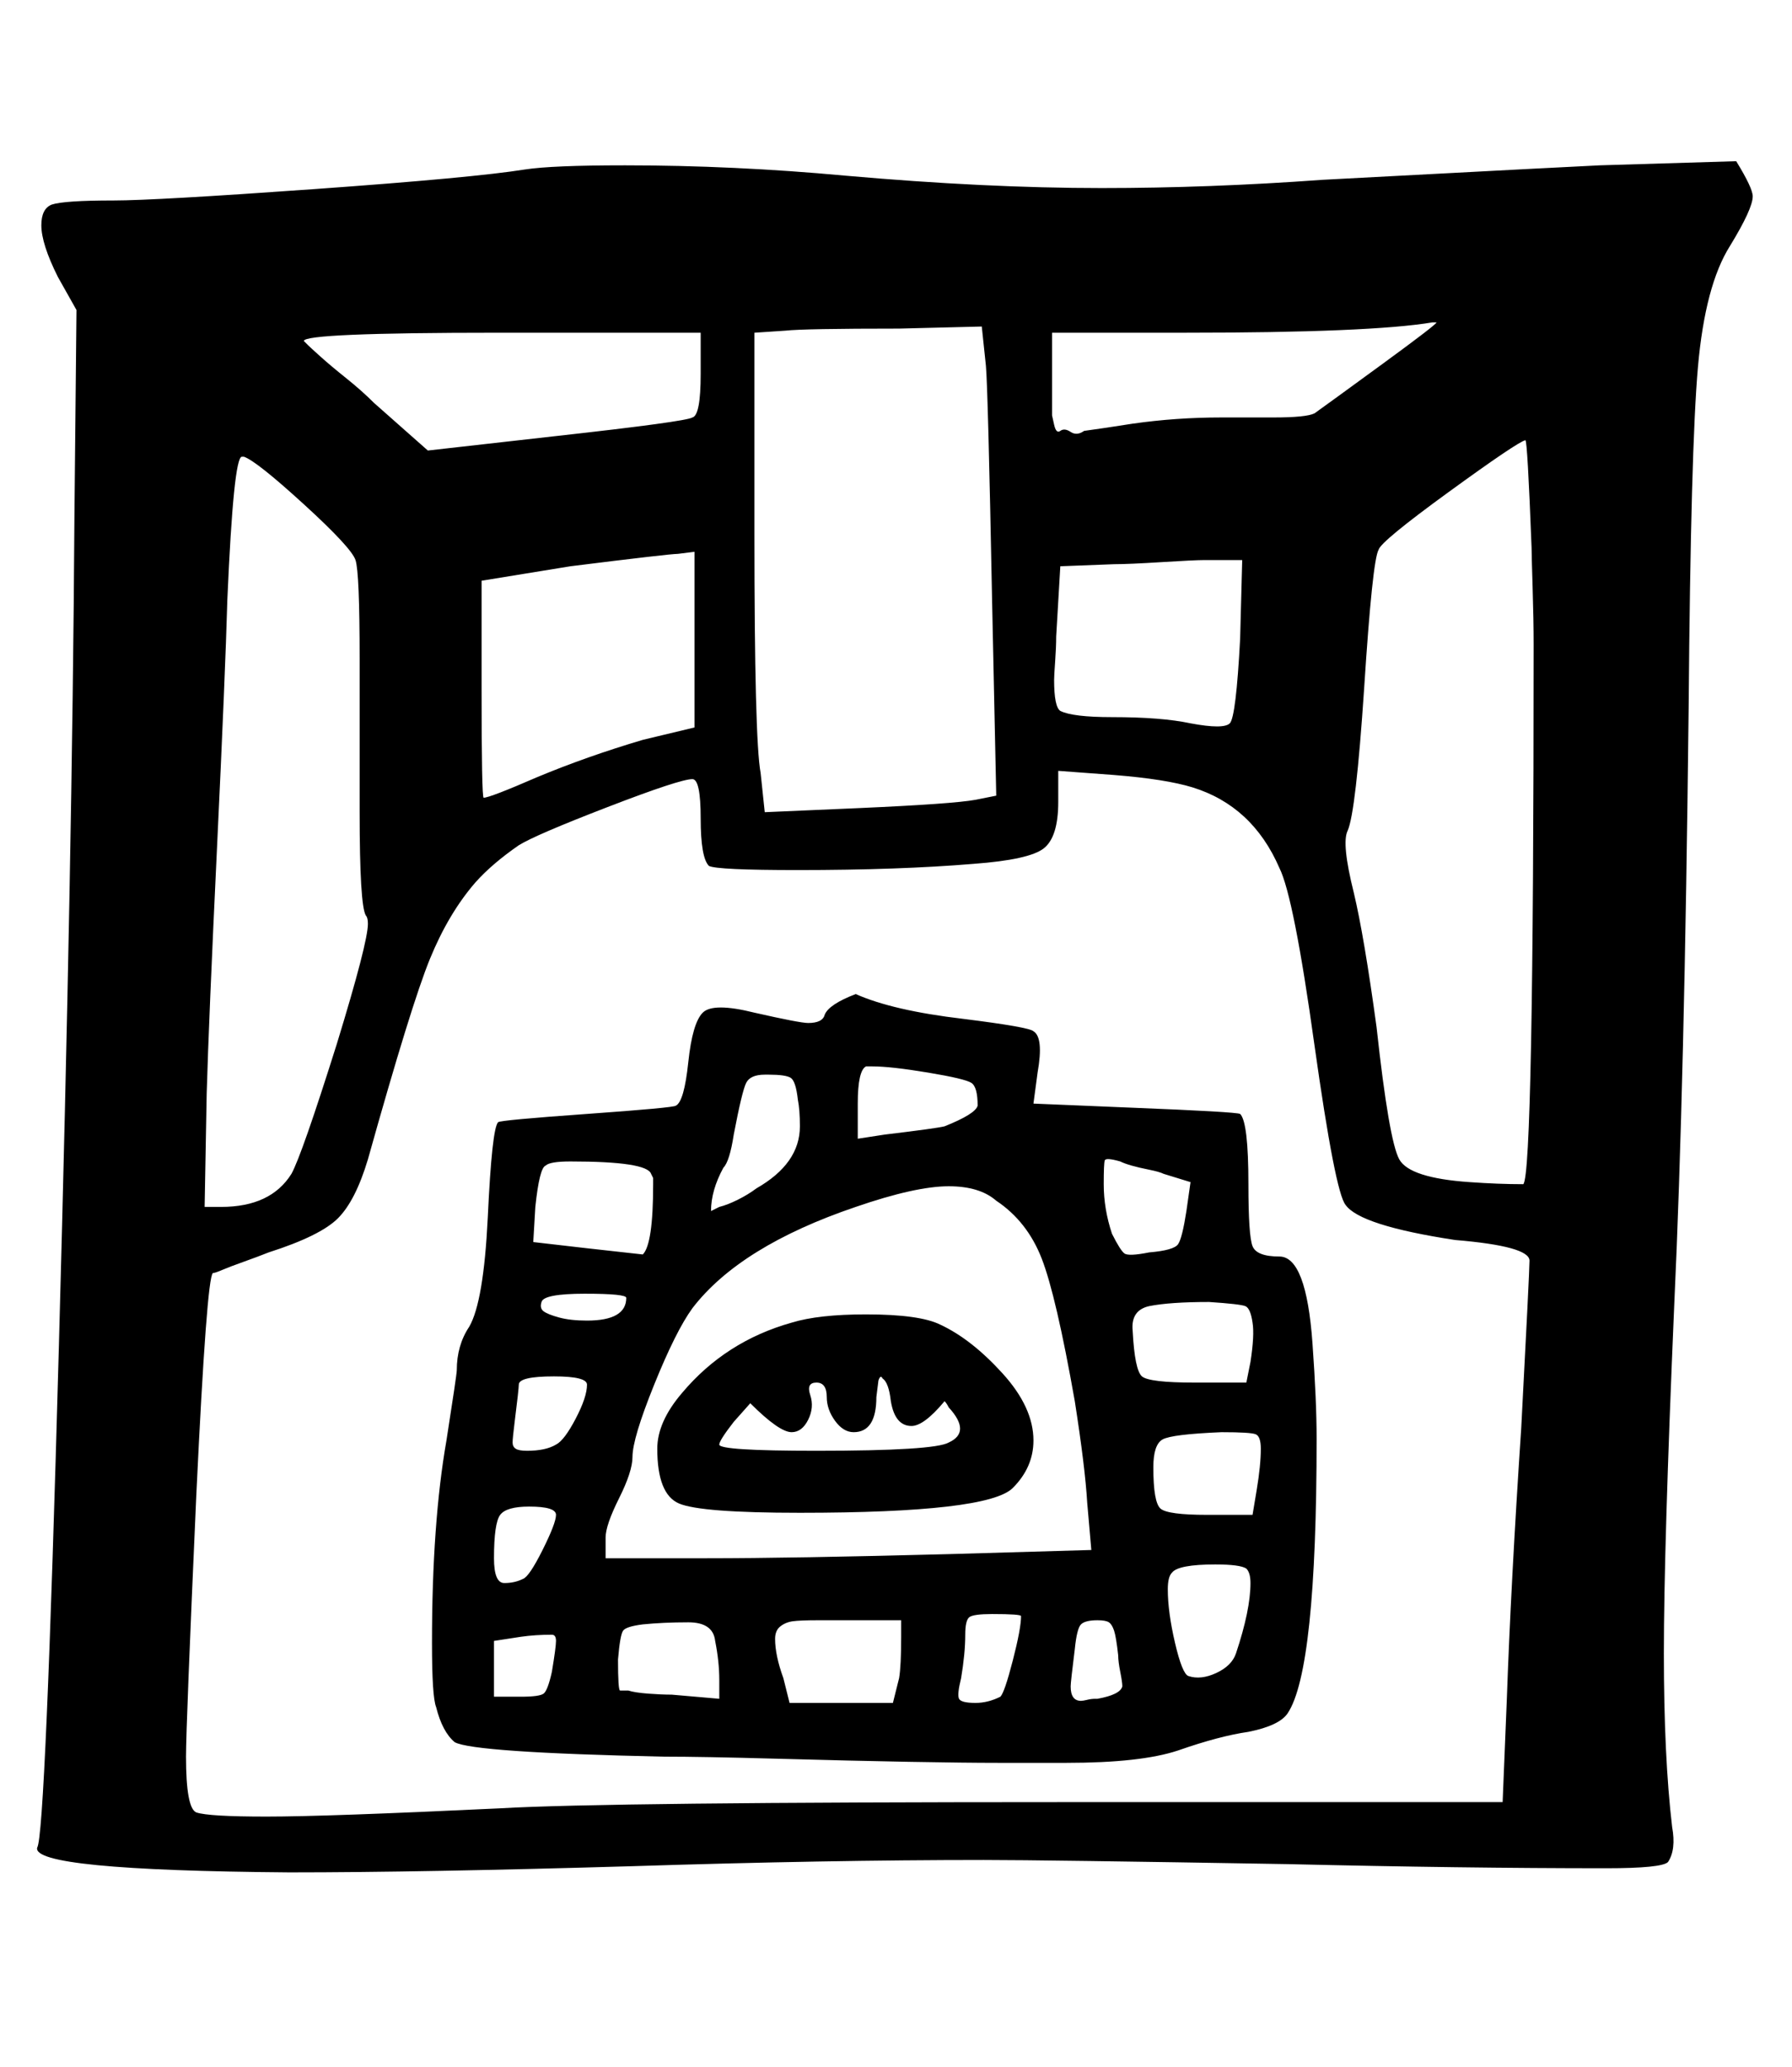 <svg viewBox="0 0 867 1000" xmlns="http://www.w3.org/2000/svg"><path d="M539 375l-27-2v15q0 17-7 22.5t-34 7.5q-36 3-85 3-39 0-43-2-4-4-4-23t-4-19q-6 0-41 13.5t-43 18.5q-13 9-21 18-13 15-22 37t-30 97q-6 20-14.5 28.5t-33.5 16.5q-5 2-12 4.5t-10.5 4-4.5 1.5q-3 2-8 107-5 112-5 127 0 25 5 27 6 2 34 2 29 0 113-4 51-3 274-3h211l2-49q2-57 7-132 4-76 4-81 0-7-36-10-46-7-53-17-5-6-15-77-10-72-17-86-13-30-42-39-13-4-38-6z m62-104h-18q-5 0-21 1t-23 1l-26 1-2 34q0 5-0.5 12t-0.5 9q0 13 3 15 6 3 25 3 24 0 38 3 16 3 19 0t5-41z m-265 81v-85l-8 1q-4 0-52 6l-43 7v52q0 53 1 53 3 0 26-10 24-10 51-18z m-162-33q0-42-2-48t-25-27-29-23h-1q-4 0-7 69-1 36-5 120t-5 119l-1 55h8q24 0 34-16 5-9 22-63 15-49 15-58 0-3-1-4-3-5-3-50v-74z m564-106q-4 1-37 25t-34 28q-3 5-7 67-4 60-8 69-3 6 3 30 5 21 11 65 6 55 11 64t34 11q14 1 26 1 5-5 5-261 0-12-0.5-28t-0.5-19q-2-52-3-52z m-399-52h-98q-94 0-94 4l2 2q1 1 6 5.5t12.5 10.5 13.5 12l26 23 62-7q63-7 66-9 4-1 4-21v-20z m136-3l-40 1q-46 0-55 1l-15 1v97q0 100 3 116l2 19 46-2q45-2 56-4l10-2-2-94q-2-103-3-114z m218-2q-30 5-120 5h-64v24 9 7t1 4.5 3 3 5 0.5 6.5-0.5l10.5-1.5t13-2q21-3 43-3h13 12q16 0 20-2 7-5 33-24t26-20h-2z m-391-76q53 0 107 5 68 6 124 6 52 0 107-4 132-7 134-7l66-2q8 13 8 17 0 6-11 24-12 19-15.5 58.5t-4.5 164.5q-2 183-7 290-5 117-5 168 0 50 4 84 2 11-2 17-3 3-30 3-69 0-154-2-118-2-147-2-76 0-170 3-102 3-166 3-125-1-122-12 4-6 10.5-243t7.5-400l1-101-9-16q-8-16-8-25 0-8 5-10 6-2 30-2 20 0 97-5.5t102-9.5q13-2 48-2z m-33 714q0-3-2-3-8 0-15 1l-13 2v27h13q9 0 11-1.5t4-10.5q2-12 2-15z m270-5q-1-3-2.5-4t-5.5-1q-6 0-8 2t-3 12q-2 16-2 18 0 7 5 7 1 0 3-0.5t4-0.5h1q11-2 12-6 0-2-1-7t-1-8q-1-9-2-12z m-103-5h-28-12q-9 0-12.5 0.5t-6 2.5-2.5 6q0 8 4 19l3 12h50l3-12q1-6 1-20v-8z m-103 1q-12 0-22 1-8 1-9.5 3t-2.5 14q0 15 1 15h4q3 1 9.5 1.5t11.5 0.5l23 2v-9q0-9-2-19-1-9-13-9z m147-4q-9 0-11 1.5t-2 8.5q0 9-2 21-2 8-1 10t8 2q6 0 12-3 2-2 6-17.5t4-21.5q0-1-14-1z m108-24q-18 0-21 4-2 2-2 8 0 11 3.5 26t6.5 16q6 2 13.5-1.5t9.5-9.5q7-21 7-34 0-5-2-7-3-2-15-2z m-346-24q-3 4-3 21 0 12 5 12t9-2q3-1 9.5-14t6.5-17-13-4q-11 0-14 4z m365.5-39q-2.5-1-16.5-1-24 1-28.5 3.5t-4.5 13.5q0 17 3.5 20t22.5 3h22l2-12q2-12 2-20 0-6-2.5-7z m-339.5-28q-17 0-17 4 0 2-2 18-1 8-1 10t1.5 3 5.5 1q9 0 14-3 4-2 9.5-12.5t5.5-16.5q0-4-16-4z m334.5-34q-2.5-1-17.5-2-19 0-29 2-9 2-8 12 1 19 4.5 22t25.5 3h25l2-10q2-13 1-19-1-7-3.5-8z m-319.5-6q-20 0-21 4-1 3 1 4.5t7.5 3 13.5 1.5q19 0 19-11 0-2-20-2z m16.5 99q-6.5 13-6.5 19v10h49q41 0 117-2l69-2-2-23q-1-17-6-49-9-51-16-69t-22-28q-8-7-23-7-16 0-45 10-56 19-79 49-8 11-18.5 37t-10.5 35q0 7-6.5 20z m15.5-157q-2-6-39-6-10 0-12 2-3 1-5 20l-1 17 26 3 27 3q5-5 5-34v-3z m248 0q-2-1-7-2t-8.5-2-5.5-2q-7-2-7.5-0.5t-0.5 11.5q0 12 4 24 4 8 6 9.5t12-0.5q12-1 14-4t4-16l2-14z m-180.5-46.5q-2.5-1.5-10.5-1.5h-2q-7 0-9 4t-6 25q-2 13-5 16-6 11-6 21l4-2q4-1 9-3.5t9-5.5q21-12 21-30 0-8-1-13-1-9-3.5-10.5z m87.5 2.5q-3-2-21-5t-27-3h-3q-4 2-4 18v17l13-2q25-3 29-4 15-6 16-10 0-9-3-11z m-56-43q18 8 52 12 32 4 34 6 5 3 2 20l-2 15 48 2q50 2 52 3 4 4 4 34 0 25 2 30t13 5q13 0 16 42 2 28 2 46 0 112-14 133-4 6-19 9-14 2-34 9-18 6-54 6h-33q-16 0-43.5-0.5t-63.5-1.5-55-1q-92-2-101-7-6-5-9-17-2-5-2-31 0-58 7-98 5-32 5-34 0-12 6-21 7-12 9-53 2-43 5-46 1-1 43-4t43-4q4-2 6-21t7-24 25 0q22 5 26 5 7 0 8-4 2-5 15-10z m27 209q-8 0-10-12-1-9-4-11-1-2-2 1l-1 8q0 17-11 17-5 0-9-5.5t-4-11.5q0-7-5-7t-3 6-1 12-8 6q-6 0-20-14l-8 9q-7 9-7 11 0 3 47 3 57 0 64-4 11-5 0-17-1-2-2-3-10 12-16 12z m-22-54q26 0 36 5 15 7 30 23.5t15 32.5q0 13-10 23-12 12-103 12-48 0-58.5-4.5t-10.5-26.5q0-13 12-27 21-25 53-34 13-4 36-4z"/></svg>